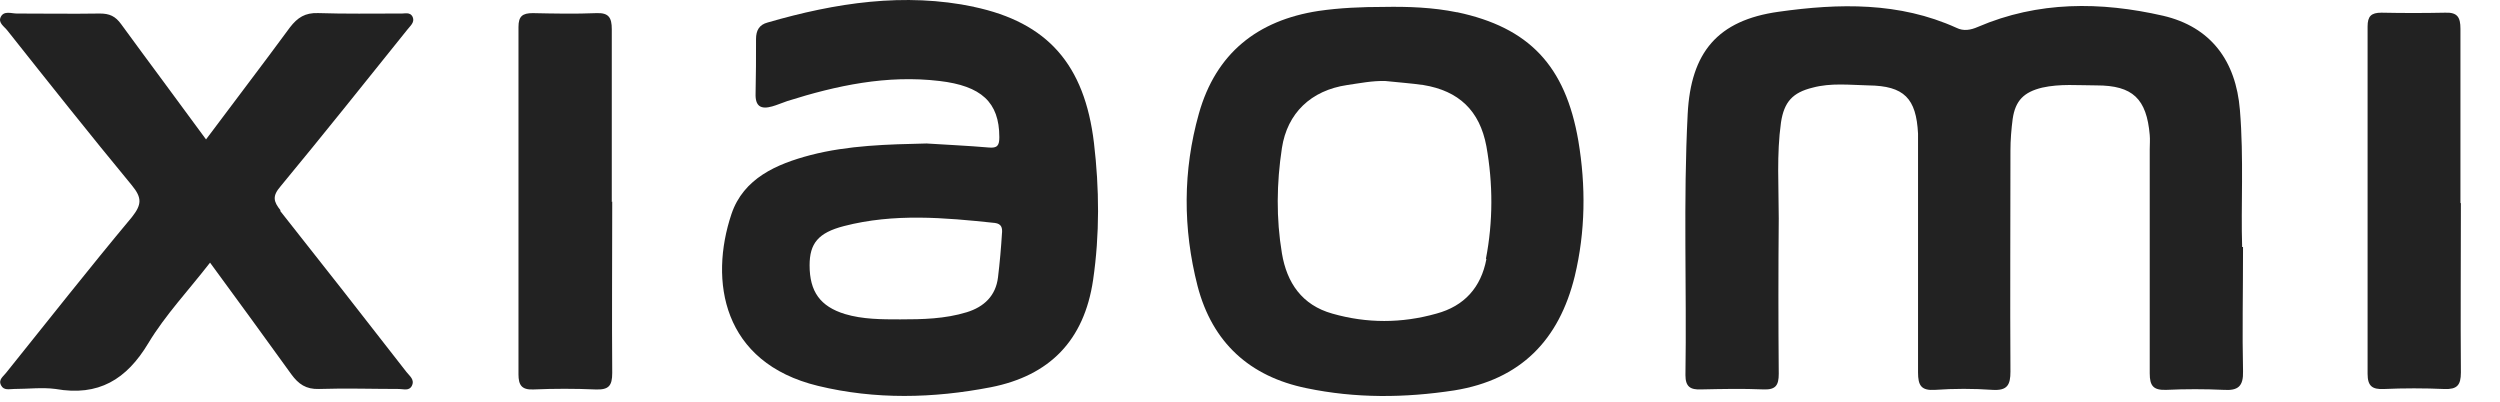 <svg viewBox="0 0 56 9" fill="none" xmlns="http://www.w3.org/2000/svg">
<path d="M50.224 5.533C50.194 4.633 50.264 3.553 50.174 2.463C50.084 1.363 49.524 0.603 48.454 0.353C47.054 0.033 45.654 0.023 44.304 0.603C44.144 0.673 43.984 0.703 43.824 0.623C42.544 0.043 41.194 0.073 39.844 0.263C38.474 0.453 37.874 1.173 37.804 2.553C37.704 4.503 37.784 6.453 37.754 8.403C37.754 8.663 37.864 8.733 38.104 8.723C38.574 8.713 39.034 8.703 39.504 8.723C39.774 8.733 39.844 8.633 39.844 8.373C39.834 7.213 39.834 6.053 39.844 4.893C39.844 4.173 39.794 3.463 39.894 2.743C39.964 2.283 40.154 2.073 40.604 1.963C41.014 1.853 41.434 1.903 41.854 1.913C42.654 1.923 42.924 2.203 42.964 2.993C42.964 3.093 42.964 3.183 42.964 3.283C42.964 4.973 42.964 6.653 42.964 8.343C42.964 8.633 43.034 8.753 43.344 8.733C43.774 8.703 44.204 8.703 44.634 8.733C44.964 8.753 45.034 8.623 45.034 8.323C45.024 6.673 45.034 5.023 45.034 3.373C45.034 3.133 45.054 2.893 45.084 2.663C45.144 2.253 45.334 2.063 45.744 1.963C46.144 1.873 46.554 1.913 46.964 1.913C47.774 1.913 48.084 2.213 48.154 3.023C48.164 3.133 48.154 3.233 48.154 3.343C48.154 5.023 48.154 6.693 48.154 8.363C48.154 8.643 48.234 8.743 48.524 8.733C48.954 8.713 49.384 8.713 49.814 8.733C50.134 8.753 50.254 8.653 50.244 8.313C50.224 7.453 50.244 6.593 50.244 5.533" fill="#222222"></path>
<path d="M22.445 5.214C22.425 5.544 22.395 5.884 22.355 6.214C22.305 6.624 22.045 6.874 21.655 6.994C21.165 7.144 20.665 7.154 20.165 7.154C19.745 7.154 19.325 7.154 18.925 7.034C18.375 6.864 18.135 6.534 18.135 5.944C18.135 5.454 18.325 5.214 18.905 5.064C20.025 4.774 21.155 4.874 22.285 4.994C22.435 5.014 22.455 5.104 22.445 5.224M21.825 0.154C20.255 -0.176 18.715 0.064 17.195 0.504C17.005 0.554 16.935 0.684 16.935 0.874C16.935 1.284 16.935 1.684 16.925 2.094C16.915 2.384 17.045 2.454 17.295 2.384C17.405 2.354 17.515 2.304 17.635 2.264C18.745 1.914 19.865 1.674 21.045 1.814C21.975 1.924 22.385 2.284 22.385 3.074C22.385 3.254 22.345 3.324 22.145 3.304C21.685 3.264 21.215 3.244 20.755 3.214C19.885 3.234 19.005 3.254 18.155 3.474C17.395 3.674 16.655 3.994 16.385 4.794C15.885 6.284 16.175 8.124 18.325 8.644C19.605 8.954 20.905 8.924 22.195 8.674C23.515 8.414 24.285 7.624 24.485 6.274C24.635 5.244 24.625 4.224 24.505 3.204C24.295 1.444 23.465 0.504 21.815 0.154" fill="#222222"></path>
<path d="M33.295 5.805C33.175 6.435 32.805 6.855 32.175 7.025C31.395 7.245 30.615 7.245 29.845 7.025C29.165 6.835 28.825 6.335 28.715 5.675C28.585 4.895 28.595 4.105 28.715 3.315C28.835 2.535 29.365 2.025 30.175 1.905C30.455 1.865 30.745 1.805 31.035 1.815C31.315 1.845 31.605 1.865 31.885 1.905C32.675 2.035 33.145 2.475 33.295 3.275C33.445 4.115 33.445 4.965 33.285 5.795M32.635 0.275C32.095 0.165 31.545 0.145 30.995 0.155C30.505 0.155 30.015 0.175 29.535 0.245C28.165 0.455 27.235 1.195 26.855 2.545C26.495 3.825 26.495 5.115 26.825 6.405C27.155 7.675 27.995 8.435 29.265 8.695C30.365 8.925 31.465 8.915 32.575 8.745C34.065 8.505 34.925 7.615 35.275 6.185C35.515 5.185 35.525 4.165 35.355 3.155C35.065 1.465 34.245 0.615 32.645 0.275" fill="#222222"></path>
<path d="M6.285 4.713C6.125 4.513 6.095 4.393 6.285 4.173C7.245 3.013 8.185 1.833 9.125 0.663C9.185 0.583 9.295 0.503 9.245 0.383C9.185 0.253 9.055 0.313 8.955 0.303C8.345 0.303 7.735 0.313 7.125 0.293C6.835 0.283 6.665 0.393 6.495 0.613C5.885 1.443 5.265 2.253 4.615 3.123C3.965 2.233 3.335 1.393 2.715 0.543C2.585 0.363 2.455 0.303 2.235 0.303C1.615 0.313 0.995 0.303 0.375 0.303C0.255 0.303 0.085 0.233 0.015 0.383C-0.045 0.513 0.095 0.593 0.165 0.683C1.085 1.843 2.005 3.003 2.955 4.153C3.185 4.433 3.175 4.583 2.955 4.863C1.995 6.013 1.075 7.183 0.135 8.353C0.075 8.433 -0.045 8.503 0.025 8.633C0.085 8.753 0.215 8.713 0.315 8.713C0.625 8.713 0.945 8.673 1.245 8.713C2.205 8.883 2.835 8.503 3.325 7.683C3.705 7.053 4.225 6.503 4.705 5.883C5.335 6.743 5.935 7.563 6.525 8.383C6.685 8.603 6.855 8.723 7.145 8.713C7.745 8.693 8.345 8.713 8.935 8.713C9.035 8.713 9.165 8.763 9.225 8.643C9.295 8.503 9.175 8.423 9.105 8.333C8.165 7.123 7.225 5.923 6.275 4.723" fill="#222222"></path>
<path d="M13.704 4.524C13.704 3.234 13.704 1.944 13.704 0.654C13.704 0.394 13.634 0.284 13.364 0.294C12.884 0.314 12.404 0.304 11.934 0.294C11.704 0.294 11.614 0.364 11.614 0.604C11.614 3.194 11.614 5.794 11.614 8.384C11.614 8.624 11.684 8.734 11.944 8.724C12.414 8.704 12.874 8.704 13.344 8.724C13.634 8.734 13.714 8.644 13.714 8.354C13.704 7.074 13.714 5.794 13.714 4.514" fill="#222222"></path>
<path d="M55.114 4.554C55.114 3.254 55.114 1.954 55.114 0.644C55.114 0.384 55.044 0.274 54.774 0.284C54.294 0.294 53.824 0.294 53.344 0.284C53.114 0.284 53.034 0.364 53.034 0.594C53.034 3.184 53.034 5.774 53.034 8.374C53.034 8.654 53.144 8.724 53.394 8.714C53.844 8.694 54.304 8.694 54.754 8.714C55.034 8.724 55.124 8.634 55.124 8.344C55.114 7.074 55.124 5.814 55.124 4.544" fill="#222222"></path>
</svg>
